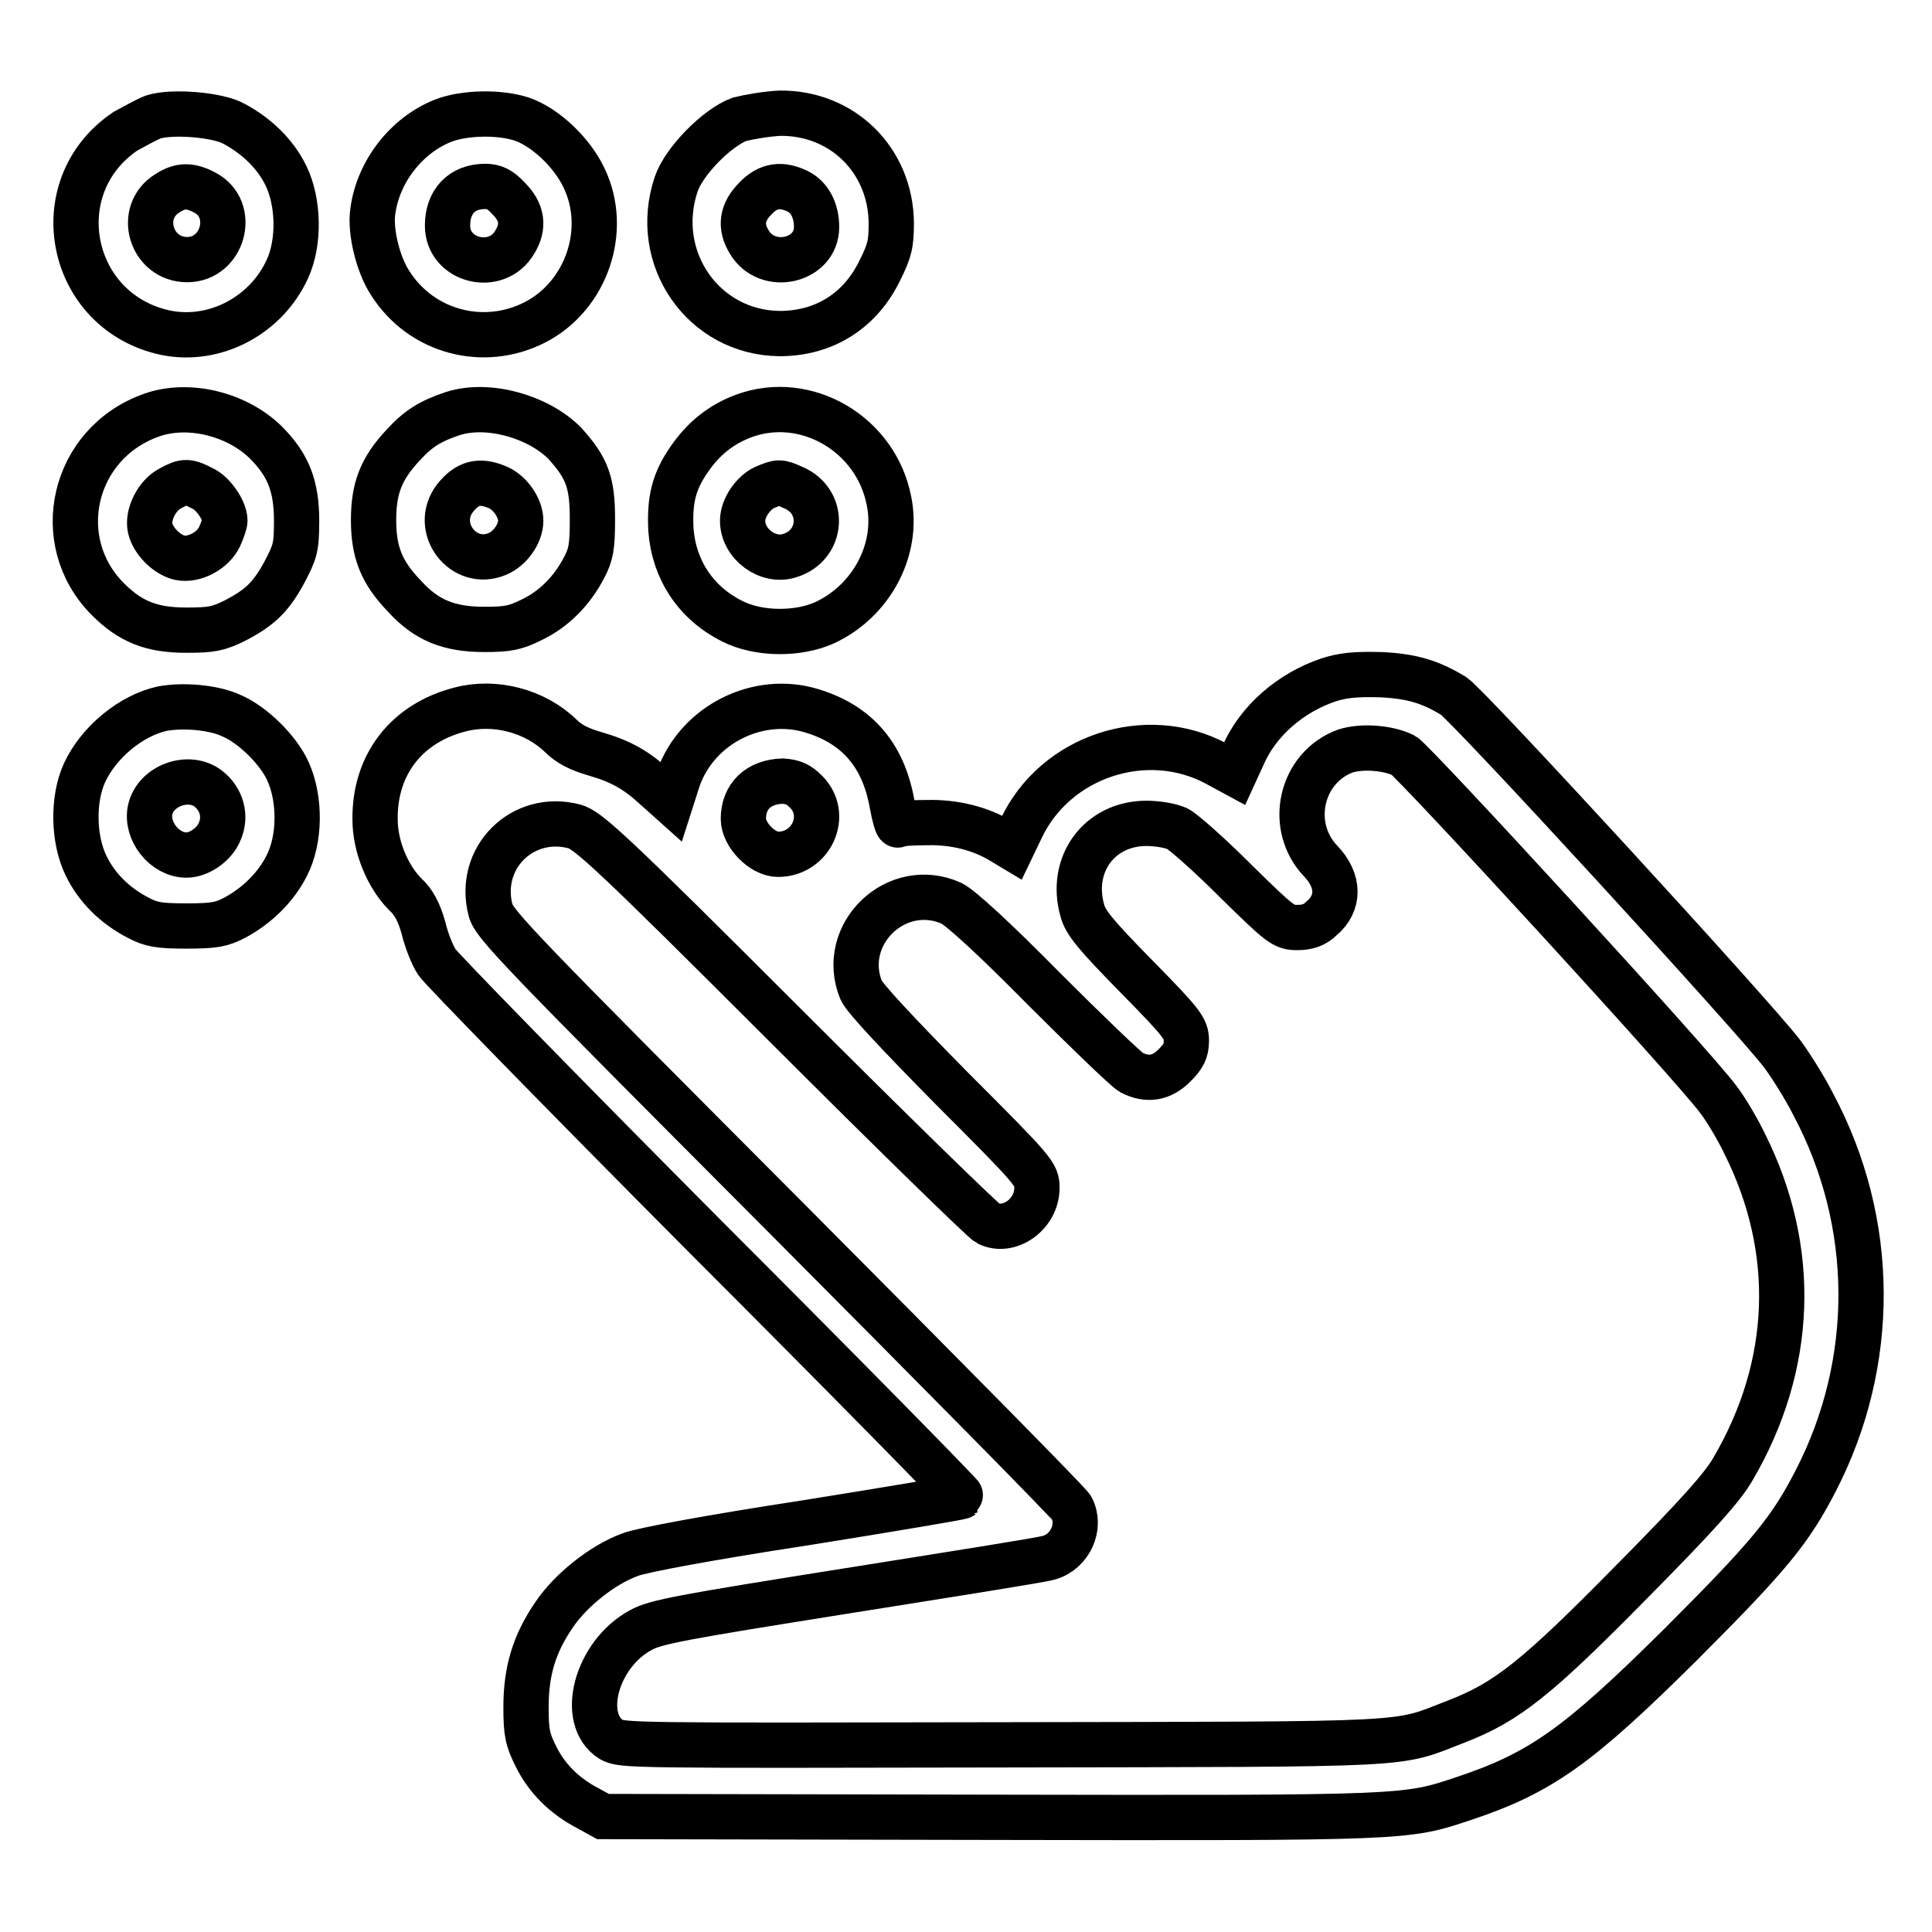 <?xml version="1.0" encoding="utf-8"?>
<!-- Svg Vector Icons : http://www.onlinewebfonts.com/icon -->
<!DOCTYPE svg PUBLIC "-//W3C//DTD SVG 1.1//EN" "http://www.w3.org/Graphics/SVG/1.1/DTD/svg11.dtd">
<svg version="1.1" xmlns="http://www.w3.org/2000/svg" xmlns:xlink="http://www.w3.org/1999/xlink" x="0px" y="0px" viewBox="0 0 256 256" enable-background="new 0 0 256 256" xml:space="preserve">
<g><g><g><path stroke-width="6" fill-opacity="0" stroke="#000000"  d="M20.3,15.5c-0.8,0.3-2.4,1.2-3.7,1.9c-10.9,7.4-7.5,24,5.4,26.7c6.5,1.3,13.3-2.3,16.1-8.5c1.6-3.5,1.5-8.8-0.2-12.3c-1.4-2.9-3.9-5.3-6.9-6.9C28.9,15.2,22.8,14.7,20.3,15.5z M27.1,25.5c4.3,2.2,2.5,8.9-2.3,8.9c-4.8,0-6.7-6.3-2.6-8.8C23.9,24.5,25.2,24.5,27.1,25.5z"/><path stroke-width="6" fill-opacity="0" stroke="#000000"  d="M58.7,16c-4.8,1.9-8.6,6.7-9.3,12c-0.4,2.6,0.7,7.1,2.3,9.5c4.1,6.5,12.4,8.7,19.2,5.2c6.8-3.5,9.8-12.2,6.5-19.1c-1.6-3.4-5.1-6.7-8.2-7.8C66.2,14.8,61.5,14.9,58.7,16z M67.4,26.3c1.8,1.8,2.1,3.7,0.8,5.8c-2.4,4.1-8.9,2.5-8.9-2.2c0-3.2,1.9-5.2,5-5.2C65.5,24.7,66.3,25.1,67.4,26.3z"/><path stroke-width="6" fill-opacity="0" stroke="#000000"  d="M98,15.8c-3,1.1-7.4,5.6-8.4,8.6c-3.3,9.8,3.6,19.7,13.7,19.8c5.9,0,10.7-3,13.3-8.4c1.3-2.6,1.5-3.5,1.5-6.3c-0.1-8.3-6.5-14.6-14.8-14.5C101.5,15.1,99.2,15.5,98,15.8z M105.8,25.4c1.5,0.8,2.4,2.5,2.4,4.7c0,4.5-6.5,6-8.9,2c-1.3-2.1-1-4,0.8-5.8C101.8,24.5,103.6,24.3,105.8,25.4z"/><path stroke-width="6" fill-opacity="0" stroke="#000000"  d="M20.1,55C9.6,58.7,6.6,71.7,14.3,79.4c3,3,5.8,4.1,10.4,4.1c3.4,0,4.2-0.2,6.3-1.2c3.5-1.8,4.9-3.2,6.7-6.5c1.4-2.7,1.6-3.2,1.6-6.8c0-4.6-1.1-7.4-4.1-10.4C31.3,54.8,24.9,53.3,20.1,55z M26.8,64.7c1.4,0.6,3,2.9,3,4.3c0,0.3-0.3,1.2-0.7,2.1c-0.9,1.9-3.4,3.2-5.3,2.8c-1.7-0.4-3.5-2.2-3.9-3.9c-0.4-1.8,0.9-4.4,2.7-5.3C24.4,63.7,24.9,63.7,26.8,64.7z"/><path stroke-width="6" fill-opacity="0" stroke="#000000"  d="M60,54.8c-3,1-4.6,2-6.6,4.2c-2.9,3.1-3.9,5.7-3.9,9.9c0,4.2,1,6.9,4.1,10.1c2.9,3.2,5.9,4.4,10.6,4.4c3.1,0,4.1-0.2,6.3-1.3c2.9-1.4,5.3-3.8,6.9-6.9c0.9-1.7,1.1-2.7,1.1-6.4c0-4.9-0.7-6.8-3.7-10.1C71.3,55.2,64.7,53.3,60,54.8z M66,64.6c1.6,0.7,3,2.7,3,4.4c0,1.7-1.4,3.7-3.1,4.4c-4.5,1.9-8.6-3.5-5.6-7.4C61.9,64,63.5,63.5,66,64.6z"/><path stroke-width="6" fill-opacity="0" stroke="#000000"  d="M98.6,55.1c-3,1.1-5.4,3-7.3,5.8c-2,2.9-2.6,5.3-2.4,9.3c0.4,5.3,3.3,9.7,8.1,12.1c3.5,1.8,8.8,1.8,12.3,0.2c6.2-2.9,9.8-9.7,8.5-16.1C116.1,57.5,106.8,52.1,98.6,55.1z M105.1,64.6c4.3,1.8,4,7.6-0.4,9c-2.9,1-6.3-1.5-6.3-4.6c0-1.7,1.4-3.7,2.9-4.4C103.2,63.8,103.3,63.8,105.1,64.6z"/><path stroke-width="6" fill-opacity="0" stroke="#000000"  d="M176,90.1c-5,1.7-9.3,5.4-11.3,10l-1.1,2.4l-2.4-1.3c-9.3-5-21.4-1-25.9,8.6l-1.2,2.5l-1.5-0.9c-2.7-1.6-6.1-2.5-9.8-2.4c-1.9,0-3.6,0.1-3.8,0.3c-0.1,0.2-0.5-1.1-0.8-2.8c-1.2-6.7-4.9-10.8-11.3-12.5c-7.2-1.8-15,2.5-17.2,9.7l-0.8,2.5l-1.9-1.7c-2.7-2.5-4.7-3.6-8.1-4.6c-2.1-0.6-3.5-1.3-4.6-2.4c-3.4-3.3-8.7-4.7-13.3-3.5c-7.1,1.8-11.4,7.3-11.3,14.6c0,3.6,1.7,7.6,4,9.9c1.1,1,1.8,2.3,2.4,4.4c0.4,1.7,1.2,3.7,1.8,4.6c0.6,0.9,16.4,17.1,35.3,36.1c19,19,34.3,34.6,34.2,34.7c-0.1,0.1-9.5,1.7-20.8,3.5c-12.4,1.9-21.6,3.6-23.1,4.2c-3.6,1.3-7.9,4.7-10.1,8c-2.6,3.8-3.7,7.4-3.7,12.2c0,3.4,0.2,4.3,1.3,6.5c1.4,2.9,3.8,5.3,6.9,6.9l2,1.1l51.2,0.1c55.7,0.1,55.1,0.1,62.9-2.5c10.2-3.4,15.2-7,28.7-20.4c11.8-11.8,14.5-15.1,17.9-21.7c8.1-15.7,8-34.2-0.3-49.8c-1.1-2.2-3-5.2-4.1-6.7c-3.6-4.8-41.6-46.2-43.6-47.5c-3-1.8-5.4-2.6-9.6-2.8C179.5,89.3,177.9,89.5,176,90.1z M186,100.1c1.3,0.7,38.5,41.2,41.7,45.6c1,1.3,2.6,4,3.5,5.9c7,14,6.5,29.3-1.6,43.1c-1.4,2.4-4.6,6-13.4,14.9c-12.6,12.8-16.5,15.9-23.2,18.5c-8.3,3.2-4.2,3-60,3.1c-49.5,0.1-50.5,0.1-52-0.7c-4.3-2.7-2-11.3,3.9-14.5c2-1.1,5.3-1.7,27.3-5.2c13.8-2.2,25.9-4.1,26.8-4.4c2.8-0.8,4.3-4.1,3-6.6c-0.3-0.6-17.6-18.1-38.5-39.1c-34.7-34.8-38-38.2-38.5-40.1c-1.8-6.9,4.2-12.9,11.1-11.1c1.8,0.5,4.6,3,27.9,26.3c14.2,14.2,26.3,26,26.9,26.3c2.8,1.4,6.5-1.2,6.5-4.7c0-1.8-0.2-2.1-11.3-13.2c-7.2-7.3-11.5-11.9-12-13c-3-7.4,4.7-14.8,12-11.5c1.2,0.6,5.7,4.7,12.2,11.3c5.7,5.7,10.9,10.7,11.6,11.1c2.1,1.1,4,0.8,5.7-0.9c1.2-1.2,1.6-1.9,1.6-3.3c0-1.6-0.5-2.3-6.6-8.5c-5.5-5.6-6.8-7.2-7.2-8.8c-1.7-6.1,2.3-11.5,8.5-11.5c1.5,0,3.2,0.3,4.1,0.7c0.8,0.4,4.3,3.5,7.7,6.9c6,5.9,6.4,6.2,8.2,6.2c1.3,0,2.3-0.3,3.2-1.2c2.4-2,2.4-5-0.1-7.6c-4.4-4.6-2.7-12.4,3.3-14.6C180.6,98.8,184,99.1,186,100.1z M106.8,104.9c3.1,3.1,0.7,8.3-3.7,8.3c-2.1,0-4.6-2.6-4.6-4.7c0-3,2-4.9,5.2-5C105.1,103.6,105.8,103.9,106.8,104.9z"/><path stroke-width="6" fill-opacity="0" stroke="#000000"  d="M21.5,93.9c-4.1,0.9-8.4,4.4-10.3,8.5c-1.6,3.5-1.5,8.8,0.2,12.3c1.4,2.9,3.8,5.3,6.9,6.9c1.7,0.9,2.7,1.1,6.4,1.1s4.7-0.2,6.4-1.1c3-1.6,5.5-4.1,6.9-6.9c1.8-3.5,1.8-8.8,0.2-12.4c-1.2-2.8-4.7-6.3-7.6-7.5C28.2,93.7,24.2,93.4,21.5,93.9z M27.6,104.5c1.8,1.4,2.4,3.7,1.5,5.7c-0.7,1.7-2.7,3.1-4.4,3.1c-2.9,0-5.4-3.2-4.8-6C20.6,104.1,25,102.5,27.6,104.5z"/></g></g></g>
</svg>